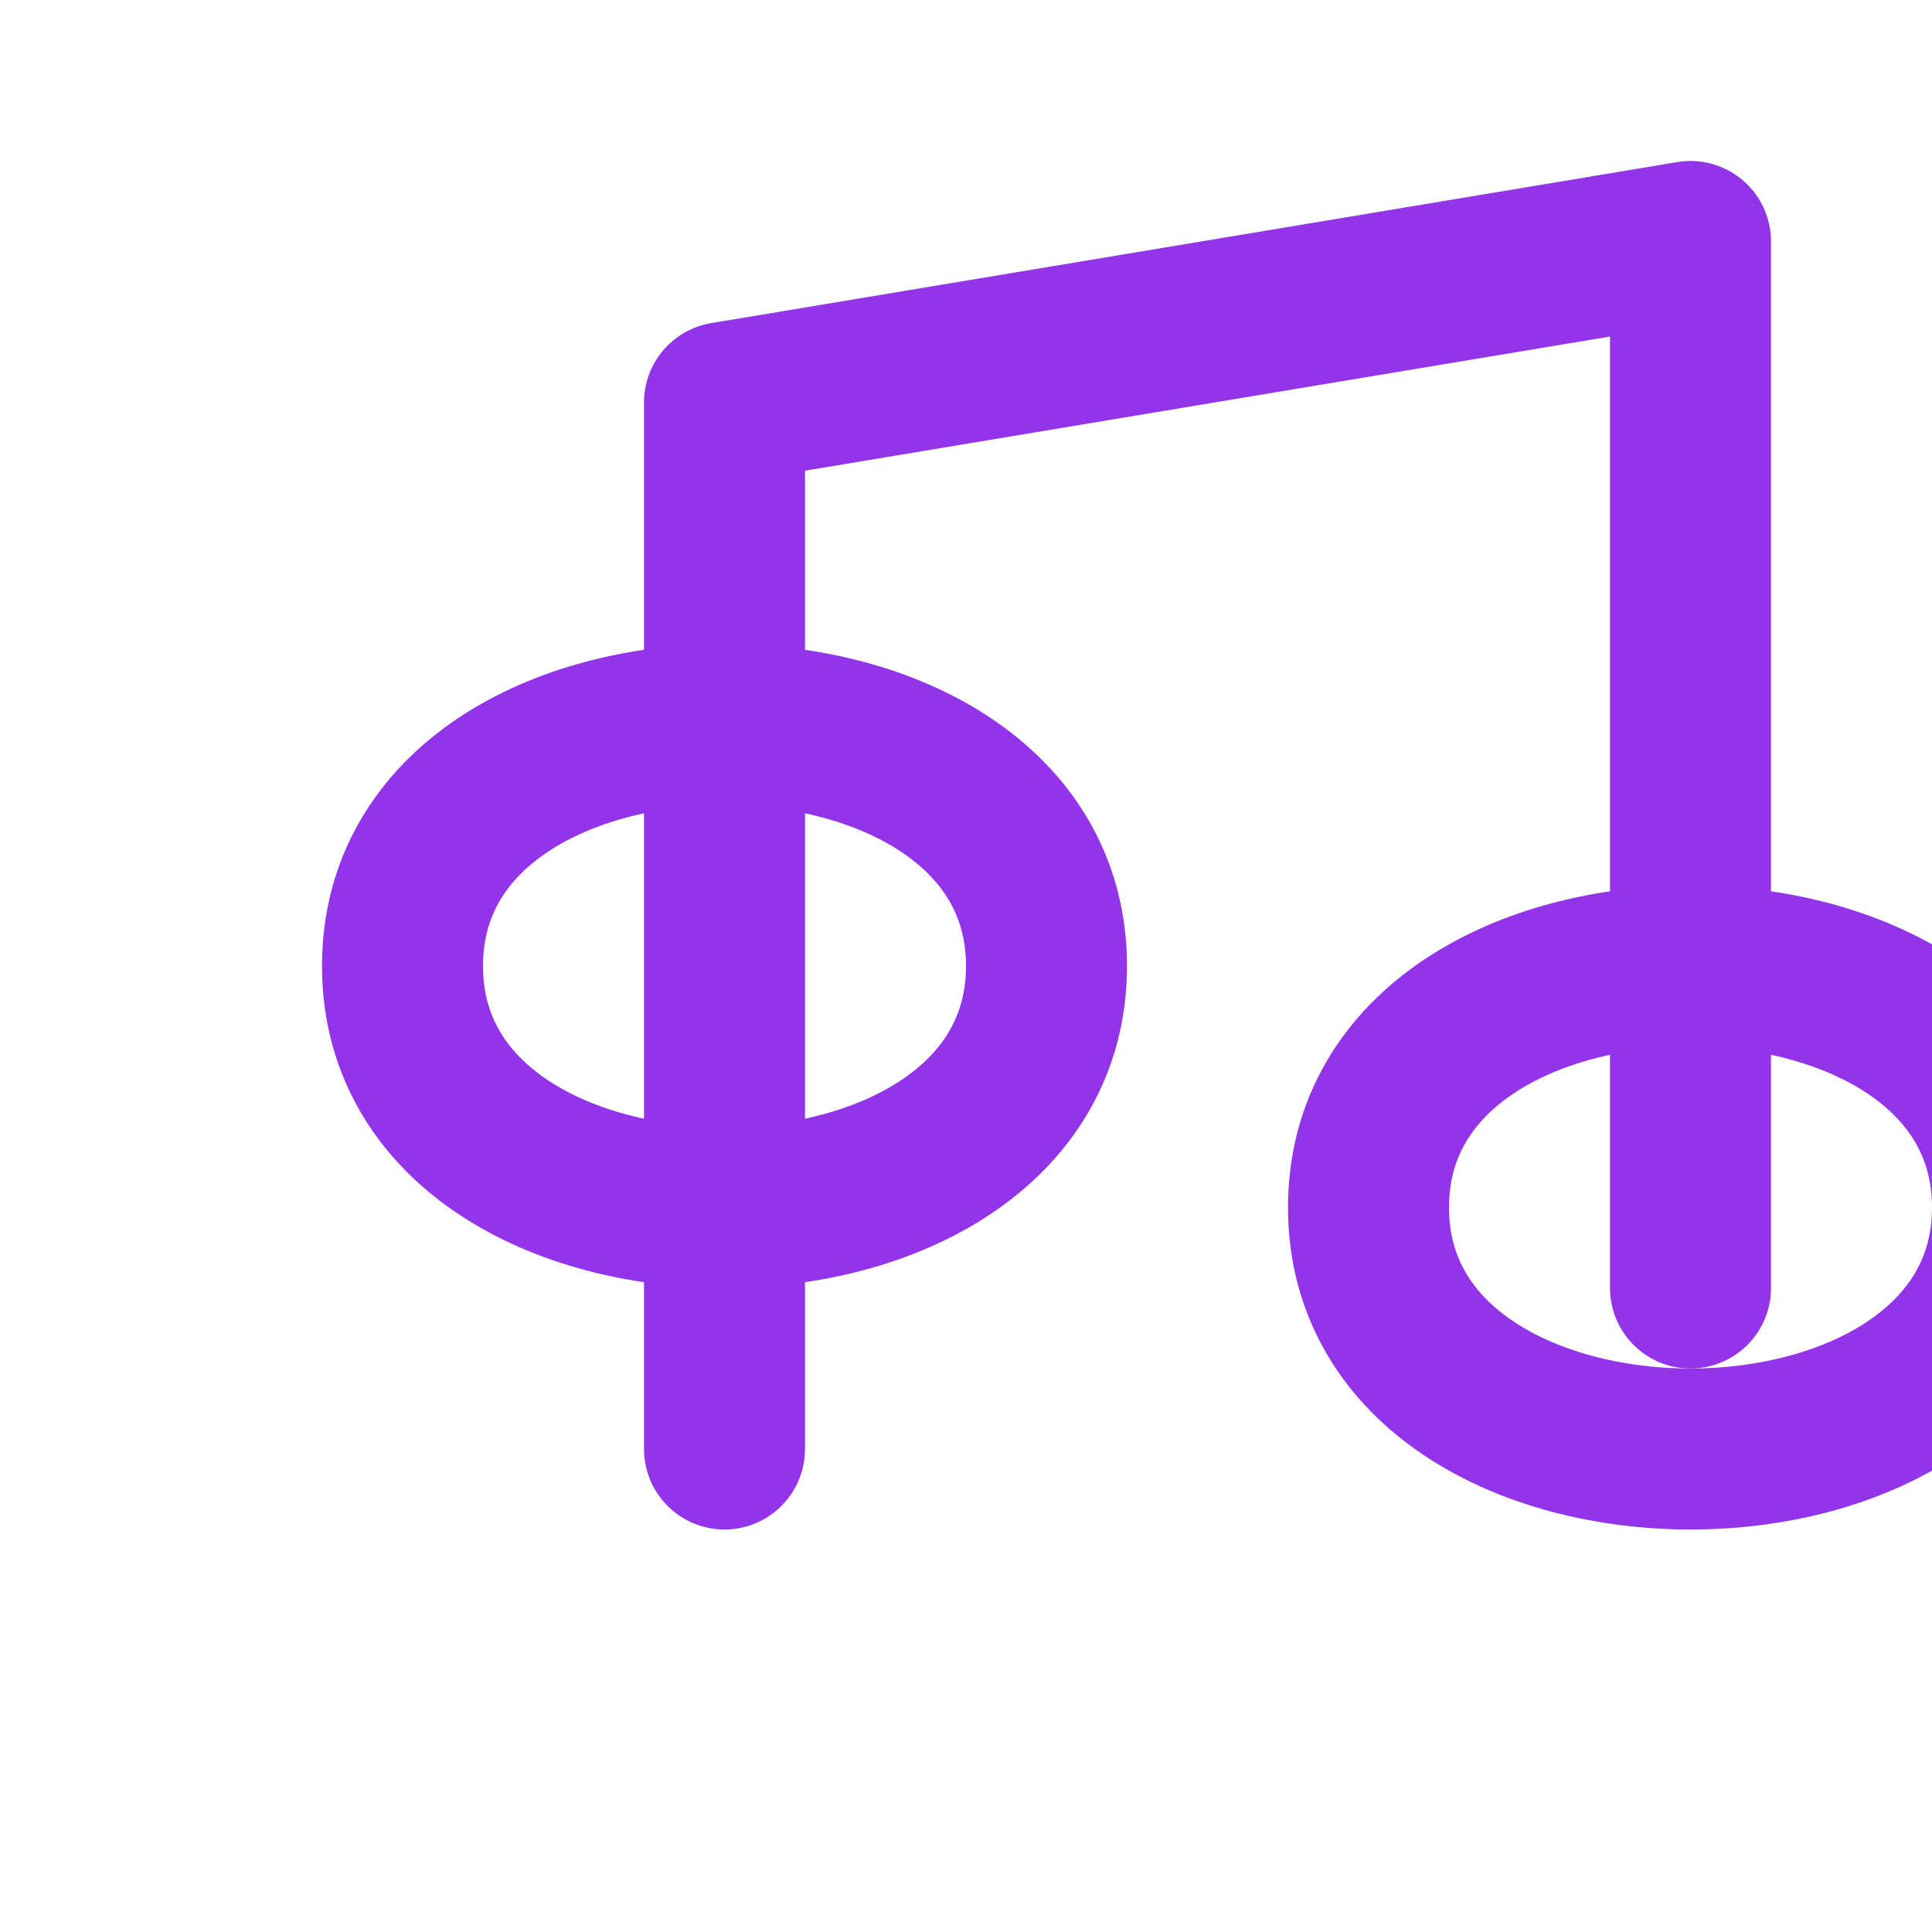 <svg xmlns="http://www.w3.org/2000/svg" width="32" height="32" viewBox="0 0 24 24" fill="none" stroke="#9333ea" stroke-width="2" stroke-linecap="round" stroke-linejoin="round">
  <path d="M9 18V5l12-2v13"/>
  <path d="M9 9c-2 0-4 1-4 3s2 3 4 3s4-1 4-3s-2-3-4-3Z"/>
  <path d="M21 12c-2 0-4 1-4 3s2 3 4 3s4-1 4-3s-2-3-4-3Z"/>
</svg>